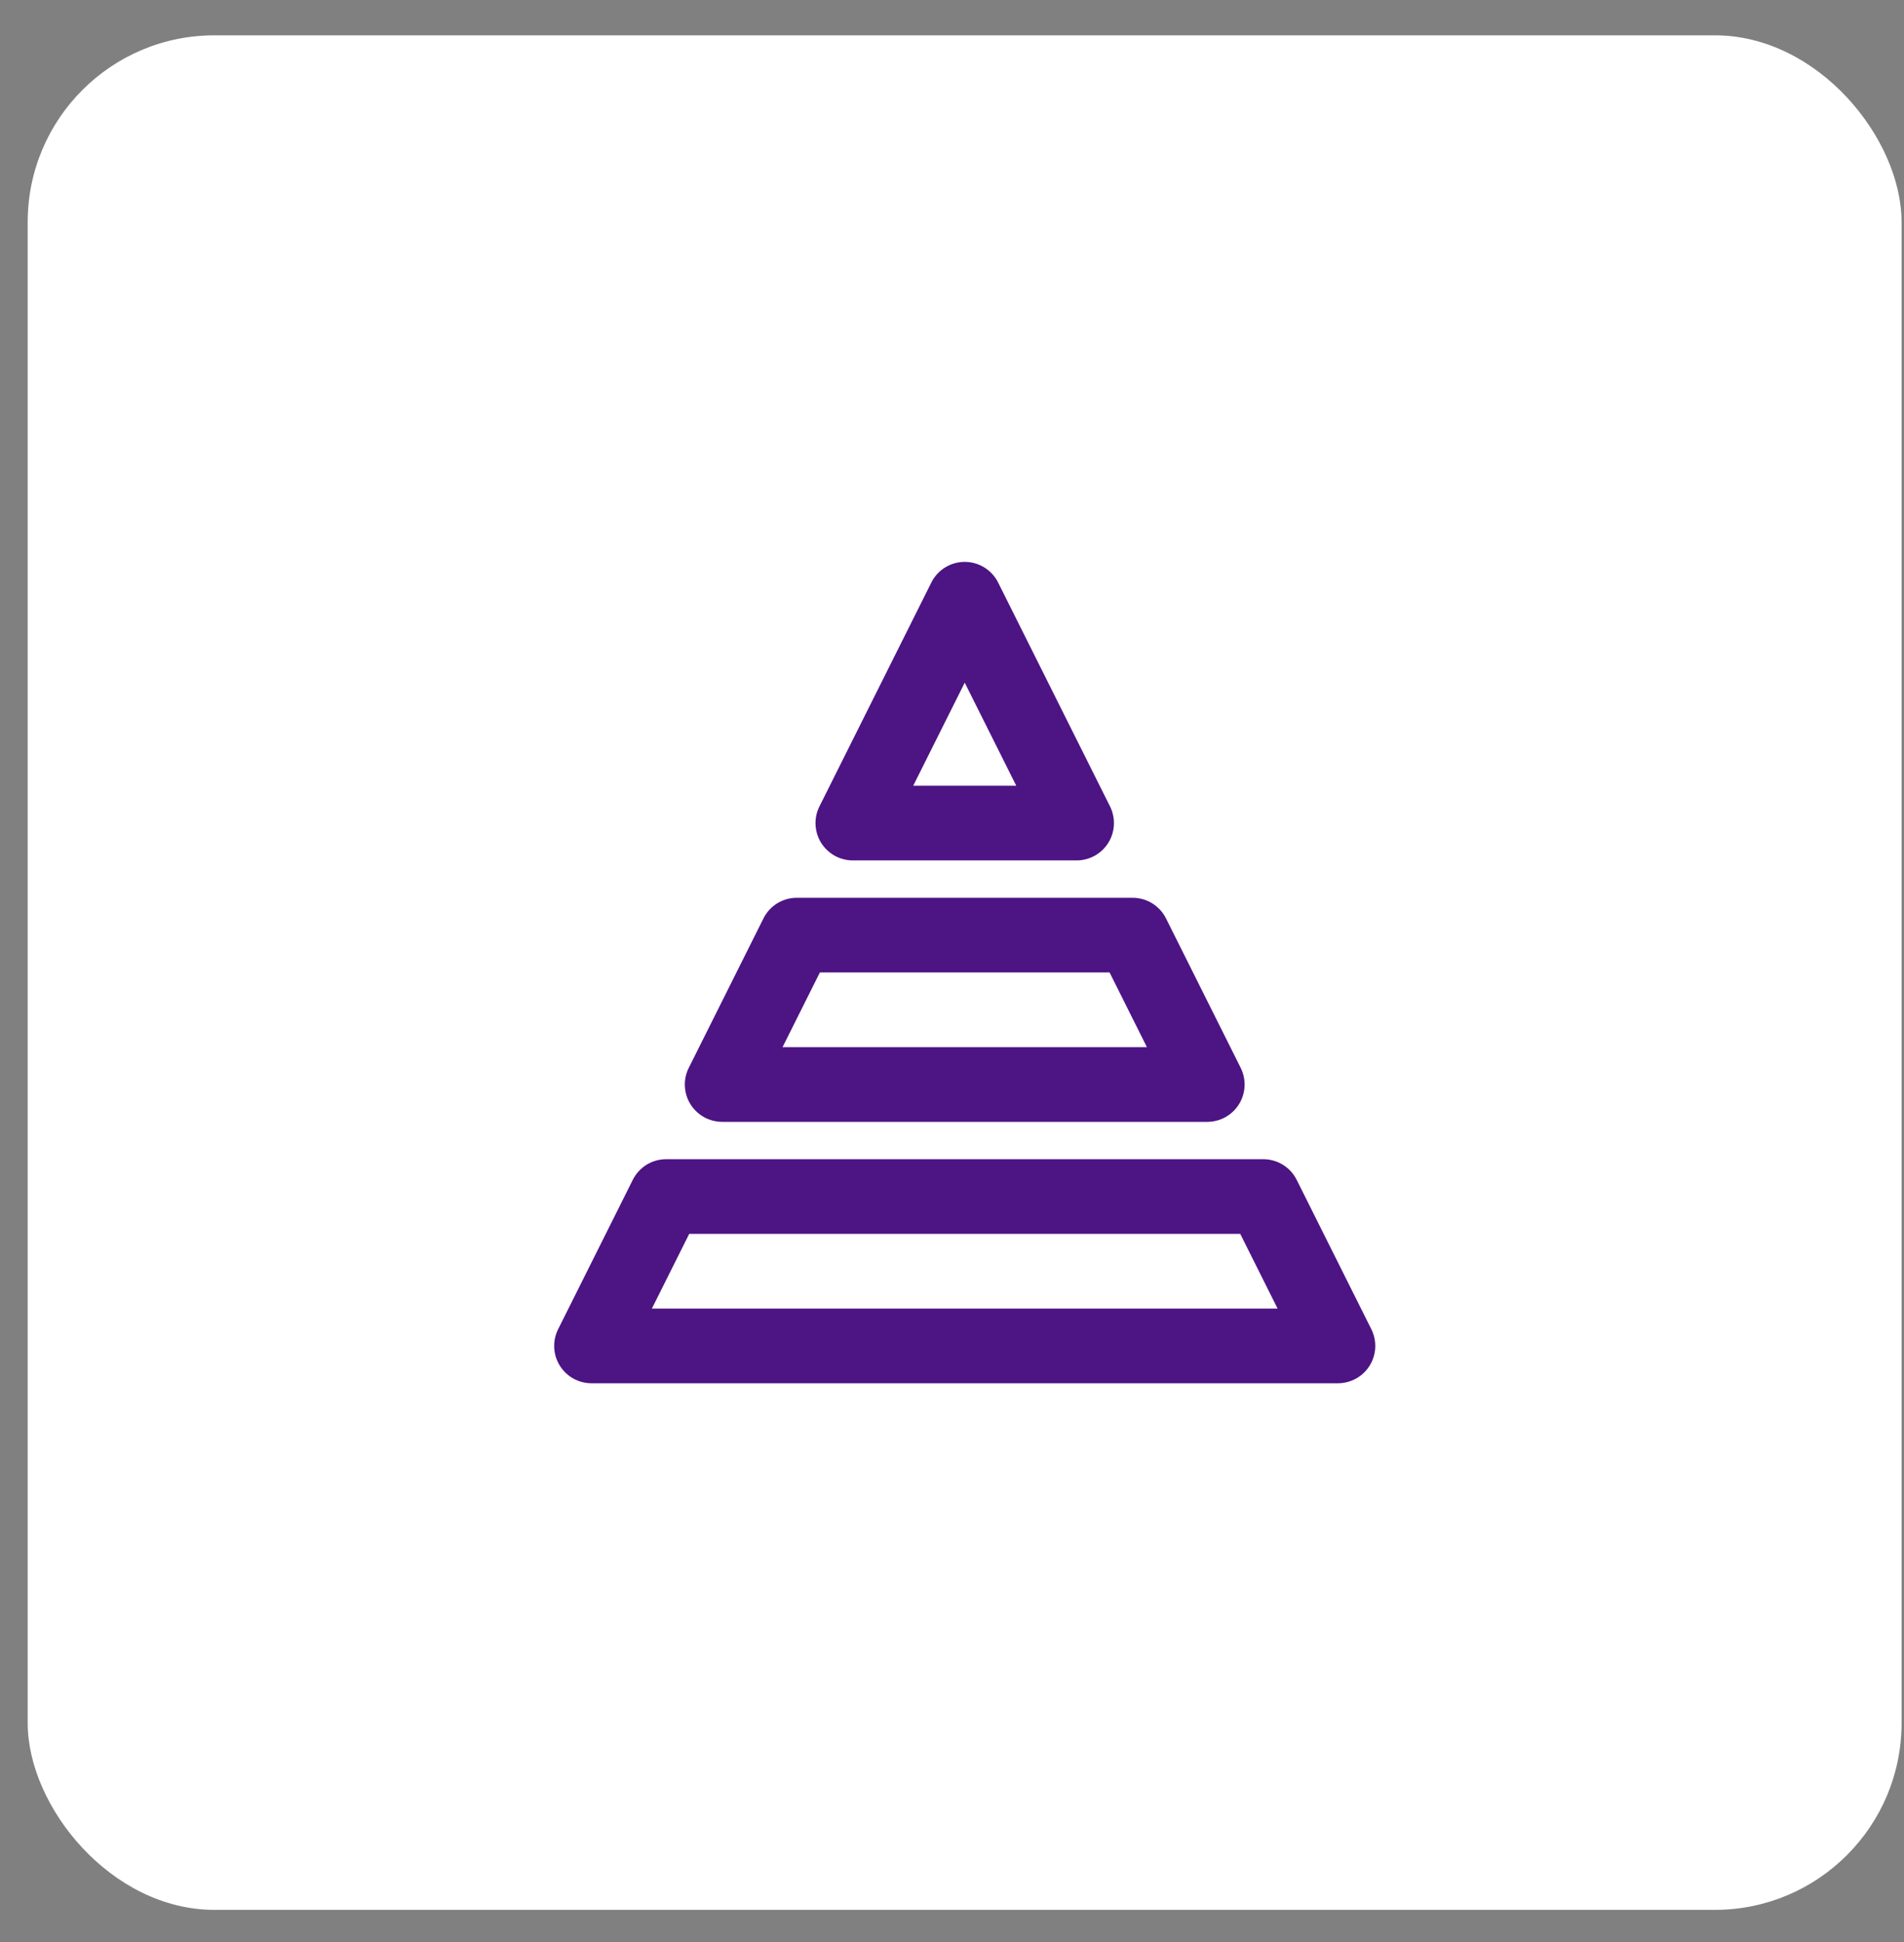<?xml version="1.0" encoding="UTF-8"?> <svg xmlns="http://www.w3.org/2000/svg" width="51" height="52" viewBox="0 0 51 52" fill="none"><rect x="0" y="0" width="51" height="52" fill="#808080" stroke="none"/><rect x="0.742" y="0.946" width="50.193" height="50.193" rx="5" fill="white"></rect><path d="M32.341 30.039H19.341C19.17 30.038 19.003 29.994 18.854 29.911C18.706 29.827 18.581 29.707 18.491 29.562C18.402 29.417 18.352 29.251 18.345 29.081C18.337 28.91 18.374 28.741 18.451 28.589L20.451 24.589C20.534 24.424 20.661 24.285 20.818 24.188C20.975 24.091 21.156 24.04 21.341 24.039H30.341C30.525 24.04 30.706 24.091 30.863 24.188C31.02 24.285 31.148 24.424 31.231 24.589L33.231 28.589C33.307 28.741 33.344 28.91 33.337 29.081C33.33 29.251 33.279 29.417 33.19 29.562C33.101 29.707 32.976 29.827 32.827 29.911C32.679 29.994 32.511 30.038 32.341 30.039ZM20.961 28.039H30.721L29.721 26.039H21.961L20.961 28.039ZM28.841 23.039H22.841C22.67 23.038 22.503 22.994 22.354 22.911C22.206 22.827 22.081 22.707 21.991 22.562C21.902 22.417 21.852 22.251 21.845 22.081C21.837 21.91 21.874 21.741 21.951 21.589L24.951 15.589C25.035 15.425 25.162 15.288 25.319 15.192C25.476 15.096 25.657 15.045 25.841 15.045C26.025 15.045 26.205 15.096 26.362 15.192C26.519 15.288 26.647 15.425 26.731 15.589L29.731 21.589C29.807 21.741 29.844 21.91 29.837 22.081C29.83 22.251 29.779 22.417 29.69 22.562C29.601 22.707 29.476 22.827 29.327 22.911C29.179 22.994 29.011 23.038 28.841 23.039ZM24.461 21.039H27.221L25.841 18.279L24.461 21.039ZM35.841 37.039H15.841C15.67 37.038 15.503 36.994 15.354 36.911C15.206 36.827 15.081 36.707 14.992 36.562C14.902 36.417 14.852 36.251 14.845 36.081C14.838 35.91 14.874 35.741 14.951 35.589L16.951 31.589C17.034 31.424 17.161 31.285 17.318 31.188C17.475 31.091 17.656 31.04 17.841 31.039H33.841C34.025 31.04 34.206 31.091 34.363 31.188C34.52 31.285 34.648 31.424 34.731 31.589L36.731 35.589C36.807 35.741 36.844 35.91 36.837 36.081C36.83 36.251 36.779 36.417 36.69 36.562C36.601 36.707 36.476 36.827 36.327 36.911C36.179 36.994 36.011 37.038 35.841 37.039ZM17.461 35.039H34.221L33.221 33.039H18.461L17.461 35.039Z" fill="#4D1484"></path></svg> 